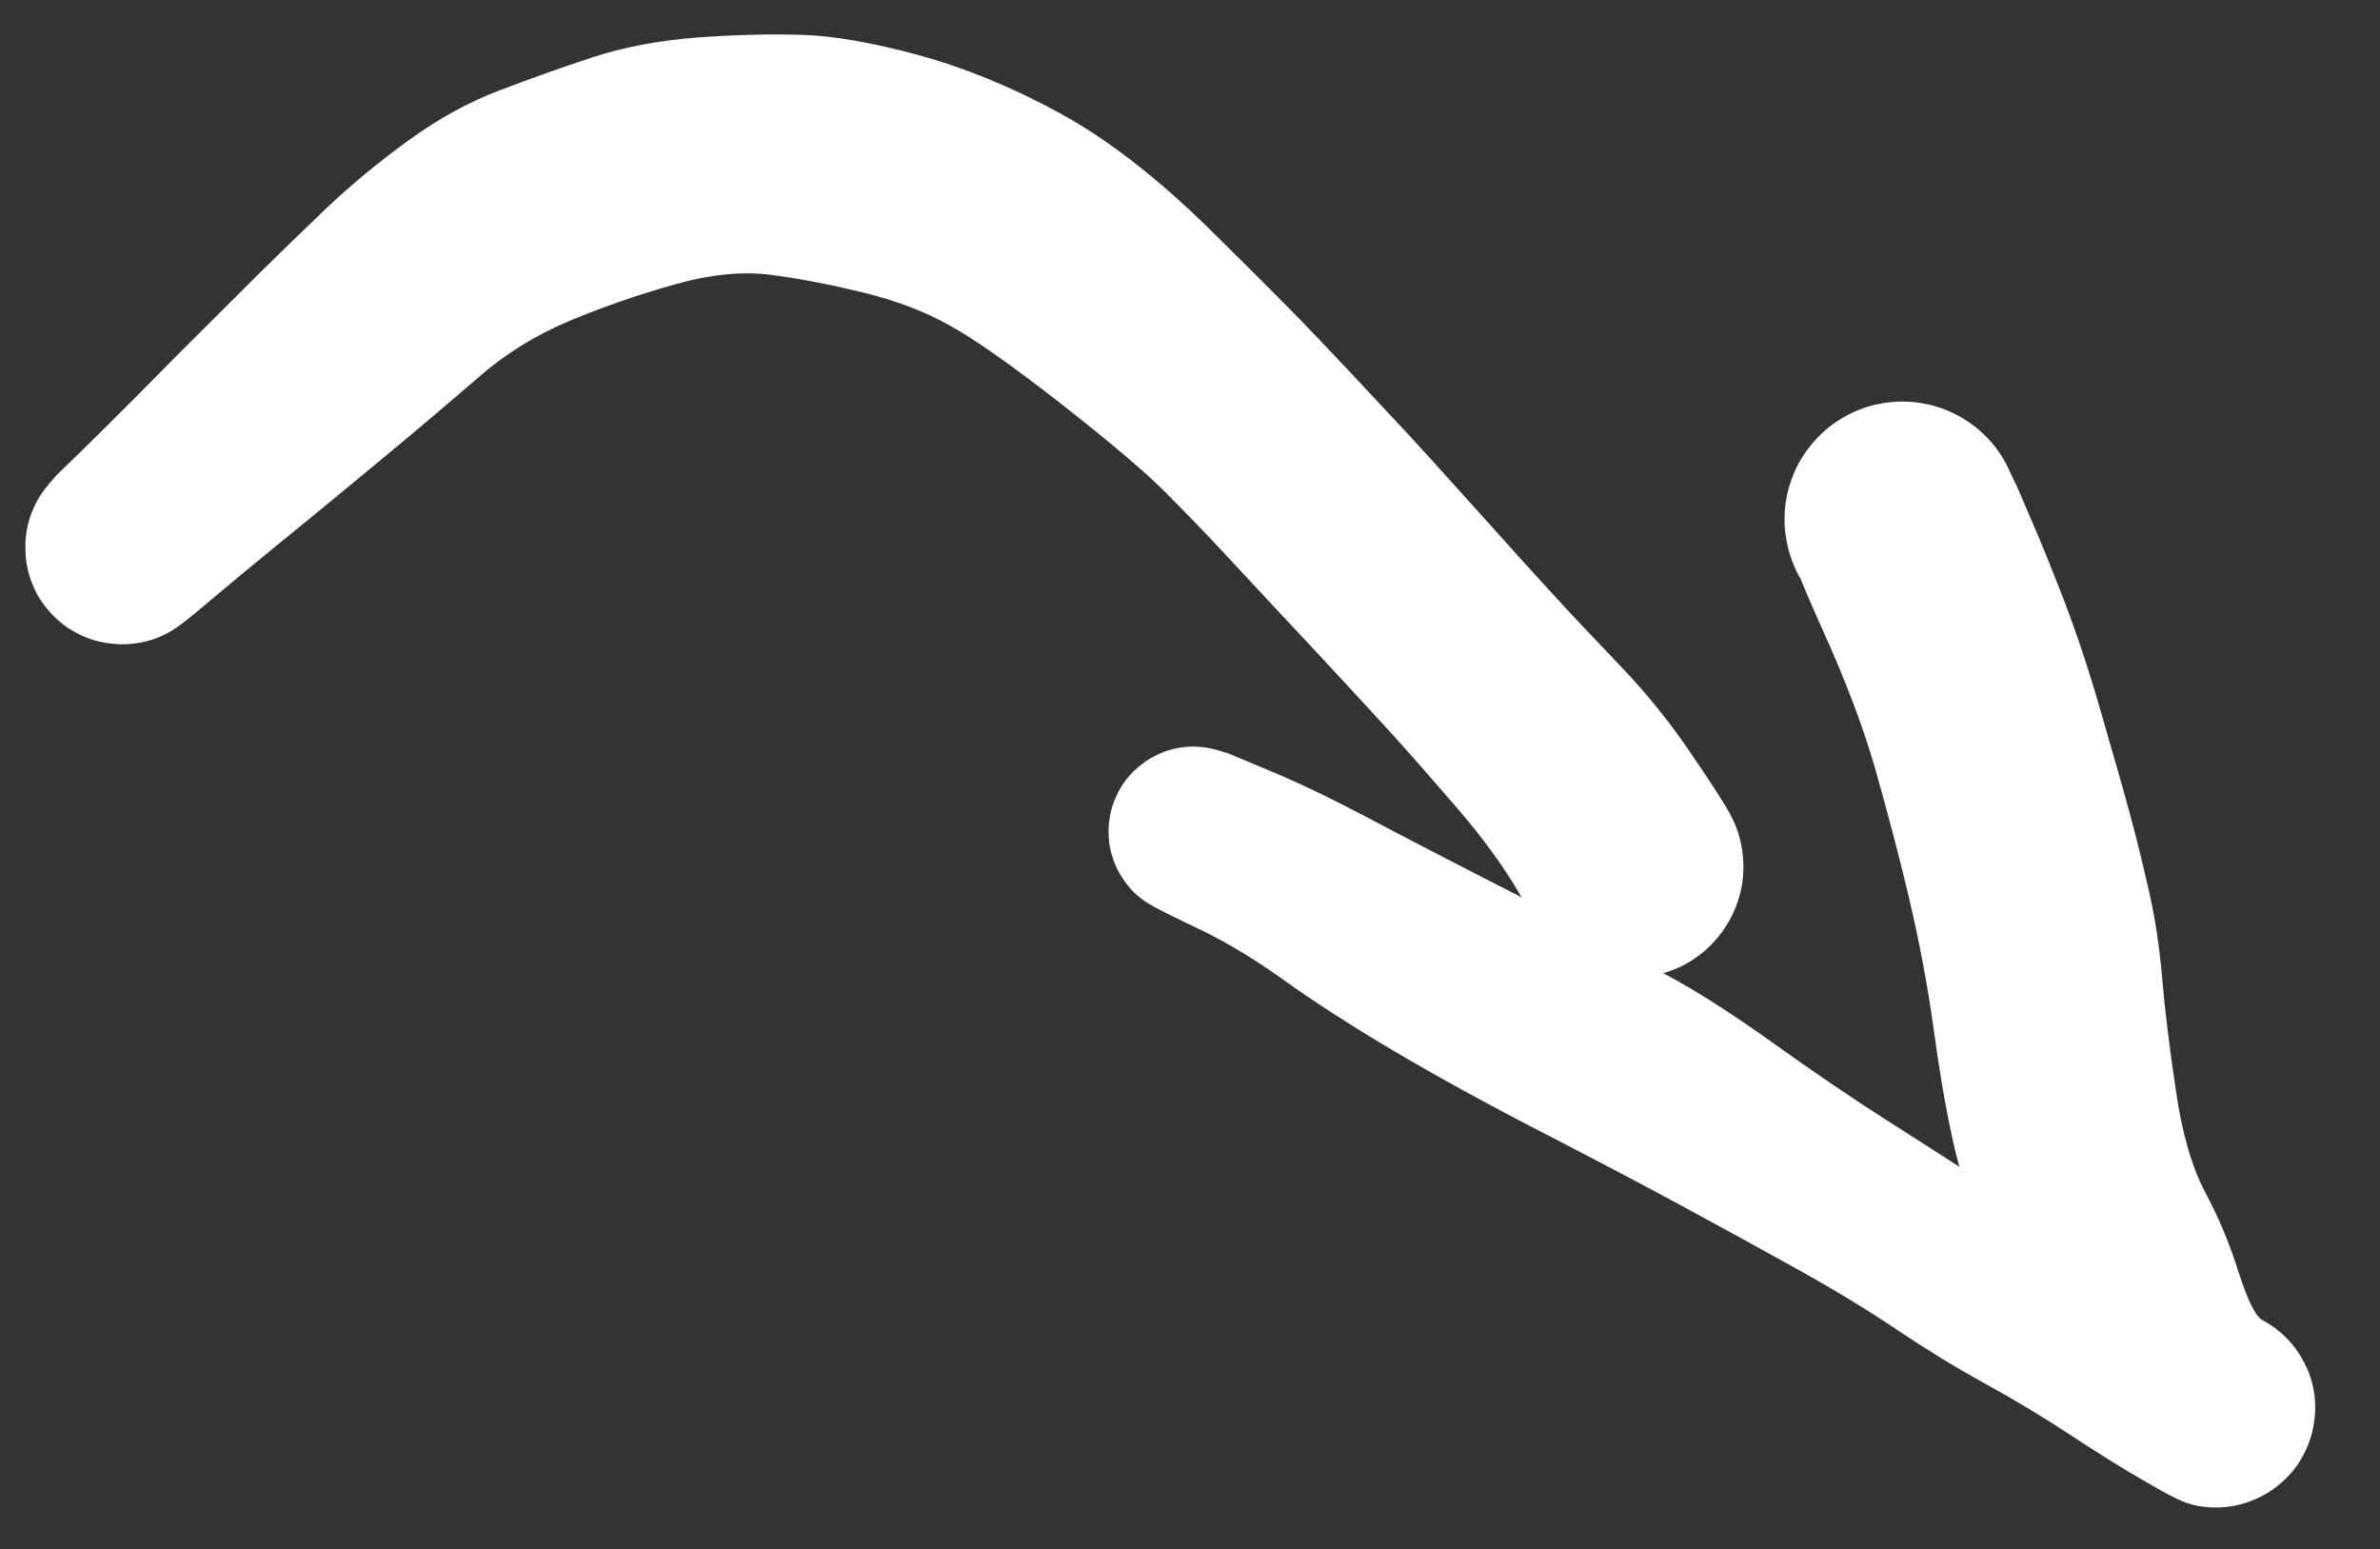 <svg version="1.0" preserveAspectRatio="xMidYMid meet" height="41" viewBox="0 0 47.25 30.75" zoomAndPan="magnify" width="63" xmlns:xlink="http://www.w3.org/1999/xlink" xmlns="http://www.w3.org/2000/svg"><rect x="0" y="0" width="47.25" height="30.75" fill="#333333" stroke="none"/><defs><clipPath id="88b6d2d602"><path clip-rule="nonzero" d="M 0 0.117 L 46.512 0.117 L 46.512 30.387 L 0 30.387 Z M 0 0.117"></path></clipPath><clipPath id="4efc784666"><path clip-rule="nonzero" d="M 0 0.117 L 35 0.117 L 35 20 L 0 20 Z M 0 0.117"></path></clipPath><clipPath id="07057a189c"><rect height="31" y="0" width="47" x="0"></rect></clipPath></defs><g clip-path="url(#88b6d2d602)"><g transform="matrix(1, 0, 0, 1, 0, -0)"><g clip-path="url(#07057a189c)"><g clip-path="url(#4efc784666)"><path fill-rule="nonzero" fill-opacity="1" d="M 1.121 9.434 C 1.121 9.434 1.281 9.277 1.605 8.965 C 1.93 8.648 2.305 8.273 2.738 7.84 C 3.164 7.406 3.582 6.984 3.992 6.578 C 4.398 6.172 4.793 5.781 5.168 5.406 C 5.543 5.035 5.98 4.613 6.48 4.133 C 6.98 3.66 7.527 3.211 8.117 2.781 C 8.711 2.352 9.316 2.02 9.93 1.789 C 10.543 1.555 11.16 1.336 11.777 1.133 C 12.391 0.934 13.074 0.805 13.824 0.746 C 14.57 0.691 15.262 0.672 15.891 0.691 C 16.52 0.707 17.297 0.84 18.223 1.09 C 19.152 1.344 20.09 1.727 21.039 2.246 C 21.992 2.766 22.988 3.539 24.027 4.562 C 25.07 5.59 25.797 6.32 26.207 6.758 C 26.621 7.191 27.008 7.605 27.375 8 C 27.746 8.391 28.125 8.801 28.512 9.23 C 28.898 9.656 29.289 10.094 29.688 10.535 C 30.082 10.977 30.457 11.391 30.816 11.781 C 31.172 12.172 31.617 12.641 32.145 13.195 C 32.672 13.742 33.141 14.324 33.555 14.934 C 33.973 15.543 34.238 15.957 34.352 16.168 C 34.465 16.379 34.539 16.605 34.578 16.844 C 34.621 17.078 34.621 17.316 34.586 17.551 C 34.547 17.789 34.469 18.016 34.355 18.23 C 34.246 18.441 34.102 18.629 33.93 18.797 C 33.754 18.961 33.559 19.098 33.344 19.199 C 33.125 19.301 32.895 19.363 32.656 19.391 C 32.418 19.414 32.184 19.402 31.949 19.355 C 31.715 19.305 31.492 19.215 31.285 19.09 C 31.078 18.969 30.898 18.816 30.742 18.633 C 30.586 18.449 30.461 18.246 30.375 18.023 C 30.285 17.805 30.23 17.57 30.219 17.328 C 30.203 17.09 30.227 16.855 30.289 16.621 C 30.355 16.391 30.453 16.176 30.59 15.977 C 30.723 15.777 30.887 15.605 31.078 15.457 C 31.266 15.312 31.477 15.199 31.703 15.125 C 31.93 15.043 32.164 15.004 32.402 15.008 C 32.645 15.008 32.879 15.043 33.109 15.121 C 33.336 15.195 33.547 15.305 33.738 15.449 C 33.93 15.594 34.094 15.766 34.23 15.965 C 34.363 16.164 34.465 16.379 34.531 16.609 C 34.594 16.84 34.621 17.078 34.609 17.316 C 34.594 17.555 34.543 17.789 34.457 18.012 C 34.371 18.234 34.246 18.438 34.09 18.621 C 33.938 18.809 33.758 18.961 33.555 19.086 C 33.348 19.211 33.125 19.301 32.891 19.352 C 32.656 19.402 32.422 19.418 32.184 19.391 C 31.941 19.367 31.711 19.305 31.496 19.203 C 31.273 19.102 31.078 18.969 30.906 18.805 C 30.73 18.641 30.645 18.559 30.645 18.559 C 30.645 18.559 30.484 18.285 30.164 17.738 C 29.848 17.195 29.441 16.641 28.953 16.07 C 28.465 15.504 28.043 15.023 27.688 14.629 C 27.336 14.242 26.957 13.832 26.559 13.402 C 26.156 12.969 25.766 12.547 25.379 12.137 C 24.996 11.723 24.625 11.328 24.277 10.953 C 23.922 10.574 23.547 10.184 23.141 9.777 C 22.738 9.371 22.043 8.781 21.055 8.008 C 20.062 7.234 19.324 6.715 18.832 6.449 C 18.344 6.176 17.777 5.965 17.129 5.805 C 16.484 5.648 15.879 5.531 15.312 5.457 C 14.742 5.383 14.098 5.445 13.375 5.652 C 12.652 5.855 11.957 6.098 11.293 6.375 C 10.629 6.656 10.035 7.023 9.516 7.477 C 8.992 7.926 8.527 8.324 8.121 8.664 C 7.715 9 7.289 9.352 6.848 9.719 C 6.402 10.086 5.941 10.465 5.469 10.848 C 4.996 11.234 4.586 11.574 4.238 11.867 C 3.898 12.156 3.664 12.348 3.535 12.438 C 3.41 12.527 3.273 12.602 3.129 12.66 C 2.984 12.715 2.836 12.754 2.68 12.773 C 2.523 12.793 2.371 12.797 2.215 12.777 C 2.062 12.762 1.91 12.727 1.766 12.676 C 1.617 12.621 1.48 12.551 1.348 12.465 C 1.219 12.375 1.105 12.277 1 12.16 C 0.895 12.047 0.805 11.922 0.73 11.785 C 0.66 11.648 0.602 11.504 0.562 11.352 C 0.523 11.199 0.504 11.047 0.504 10.891 C 0.5 10.738 0.516 10.582 0.551 10.43 C 0.586 10.277 0.641 10.133 0.711 9.992 C 0.781 9.855 0.867 9.73 0.969 9.609 C 1.07 9.492 1.121 9.434 1.121 9.434 Z M 1.121 9.434" fill="#ffffff"></path></g><path fill-rule="nonzero" fill-opacity="1" d="M 24.387 14.957 C 24.387 14.957 24.668 15.074 25.227 15.309 C 25.785 15.539 26.438 15.855 27.18 16.246 C 27.922 16.641 28.691 17.035 29.48 17.441 C 30.277 17.844 30.914 18.18 31.395 18.449 C 31.879 18.715 32.426 19.008 33.035 19.328 C 33.652 19.652 34.371 20.113 35.203 20.707 C 36.035 21.301 36.797 21.82 37.5 22.266 C 38.195 22.707 38.855 23.133 39.477 23.539 C 40.094 23.941 40.648 24.262 41.145 24.496 C 41.641 24.73 42.25 25.023 42.965 25.375 C 43.684 25.727 44.156 25.934 44.379 26 C 44.602 26.066 44.781 26.137 44.922 26.211 C 45.062 26.285 45.191 26.375 45.312 26.484 C 45.43 26.59 45.535 26.711 45.625 26.844 C 45.711 26.977 45.785 27.117 45.844 27.266 C 45.898 27.418 45.934 27.57 45.953 27.73 C 45.969 27.891 45.969 28.051 45.945 28.207 C 45.926 28.367 45.887 28.52 45.828 28.668 C 45.77 28.816 45.695 28.957 45.605 29.09 C 45.512 29.219 45.406 29.336 45.285 29.441 C 45.164 29.547 45.031 29.637 44.891 29.707 C 44.746 29.781 44.598 29.836 44.441 29.875 C 44.289 29.91 44.129 29.93 43.973 29.926 C 43.812 29.926 43.652 29.906 43.5 29.863 C 43.344 29.828 43.082 29.625 42.711 29.254 C 42.34 28.887 41.949 28.441 41.539 27.918 C 41.129 27.391 40.734 26.852 40.344 26.301 C 39.957 25.746 39.629 25.141 39.359 24.492 C 39.094 23.848 38.891 23.211 38.758 22.586 C 38.621 21.961 38.496 21.227 38.383 20.387 C 38.266 19.543 38.102 18.688 37.898 17.816 C 37.691 16.949 37.465 16.094 37.223 15.242 C 36.977 14.391 36.621 13.465 36.164 12.457 C 35.711 11.449 35.469 10.816 35.441 10.566 C 35.414 10.309 35.43 10.059 35.484 9.809 C 35.539 9.559 35.629 9.324 35.762 9.105 C 35.895 8.887 36.059 8.695 36.254 8.527 C 36.445 8.363 36.664 8.234 36.902 8.137 C 37.137 8.043 37.387 7.988 37.641 7.977 C 37.895 7.961 38.145 7.988 38.391 8.059 C 38.637 8.125 38.867 8.23 39.078 8.375 C 39.289 8.516 39.473 8.691 39.625 8.898 C 39.781 9.102 39.898 9.32 39.98 9.562 C 40.062 9.805 40.102 10.055 40.102 10.309 C 40.105 10.566 40.062 10.816 39.98 11.055 C 39.898 11.301 39.781 11.523 39.625 11.727 C 39.473 11.93 39.289 12.102 39.074 12.246 C 38.867 12.387 38.637 12.492 38.391 12.562 C 38.145 12.629 37.895 12.656 37.637 12.645 C 37.383 12.633 37.137 12.578 36.898 12.484 C 36.664 12.391 36.449 12.258 36.254 12.094 C 36.059 11.926 35.895 11.734 35.762 11.516 C 35.629 11.297 35.539 11.062 35.484 10.812 C 35.43 10.562 35.414 10.312 35.441 10.059 C 35.469 9.801 35.539 9.559 35.645 9.328 C 35.75 9.098 35.895 8.891 36.07 8.703 C 36.242 8.52 36.445 8.367 36.672 8.246 C 36.898 8.125 37.137 8.043 37.387 8.004 C 37.641 7.961 37.891 7.961 38.145 8.004 C 38.398 8.043 38.637 8.125 38.863 8.246 C 39.086 8.367 39.285 8.52 39.465 8.703 C 39.641 8.887 39.781 9.098 39.887 9.332 C 39.996 9.562 40.051 9.68 40.051 9.676 C 40.051 9.676 40.141 9.887 40.324 10.312 C 40.512 10.738 40.727 11.277 40.98 11.926 C 41.227 12.574 41.473 13.309 41.707 14.125 C 41.945 14.945 42.137 15.613 42.277 16.129 C 42.418 16.648 42.547 17.176 42.668 17.711 C 42.789 18.246 42.875 18.82 42.926 19.426 C 42.977 20.035 43.066 20.77 43.195 21.629 C 43.316 22.488 43.516 23.168 43.781 23.672 C 44.051 24.176 44.27 24.703 44.445 25.262 C 44.625 25.82 44.781 26.137 44.922 26.211 C 45.062 26.285 45.191 26.375 45.312 26.484 C 45.43 26.59 45.535 26.711 45.625 26.844 C 45.711 26.977 45.785 27.117 45.844 27.266 C 45.898 27.418 45.934 27.57 45.953 27.73 C 45.969 27.891 45.969 28.051 45.945 28.207 C 45.926 28.367 45.887 28.52 45.828 28.668 C 45.77 28.816 45.695 28.957 45.605 29.09 C 45.512 29.219 45.406 29.336 45.285 29.441 C 45.164 29.547 45.031 29.637 44.891 29.707 C 44.746 29.781 44.598 29.836 44.441 29.875 C 44.289 29.91 44.129 29.93 43.973 29.926 C 43.812 29.926 43.652 29.906 43.5 29.863 C 43.344 29.828 43.039 29.676 42.582 29.406 C 42.125 29.145 41.629 28.832 41.094 28.48 C 40.559 28.129 39.996 27.789 39.406 27.465 C 38.816 27.141 38.238 26.785 37.672 26.406 C 37.105 26.023 36.445 25.621 35.695 25.203 C 34.945 24.785 34.18 24.367 33.402 23.945 C 32.621 23.523 31.688 23.031 30.598 22.469 C 29.504 21.906 28.527 21.367 27.664 20.859 C 26.797 20.344 26.078 19.879 25.5 19.465 C 24.922 19.051 24.363 18.711 23.816 18.449 C 23.27 18.188 22.938 18.023 22.82 17.949 C 22.703 17.879 22.598 17.797 22.5 17.703 C 22.406 17.605 22.324 17.5 22.254 17.383 C 22.18 17.266 22.125 17.145 22.086 17.012 C 22.043 16.883 22.016 16.75 22.012 16.613 C 22 16.477 22.012 16.34 22.035 16.207 C 22.059 16.07 22.098 15.941 22.156 15.82 C 22.211 15.691 22.281 15.578 22.363 15.469 C 22.449 15.363 22.543 15.266 22.652 15.184 C 22.758 15.098 22.875 15.027 22.996 14.973 C 23.121 14.914 23.25 14.875 23.387 14.848 C 23.52 14.824 23.652 14.816 23.789 14.824 C 23.926 14.832 24.062 14.859 24.191 14.898 C 24.324 14.938 24.387 14.957 24.387 14.957 Z M 24.387 14.957" fill="#ffffff"></path></g></g></g></svg>